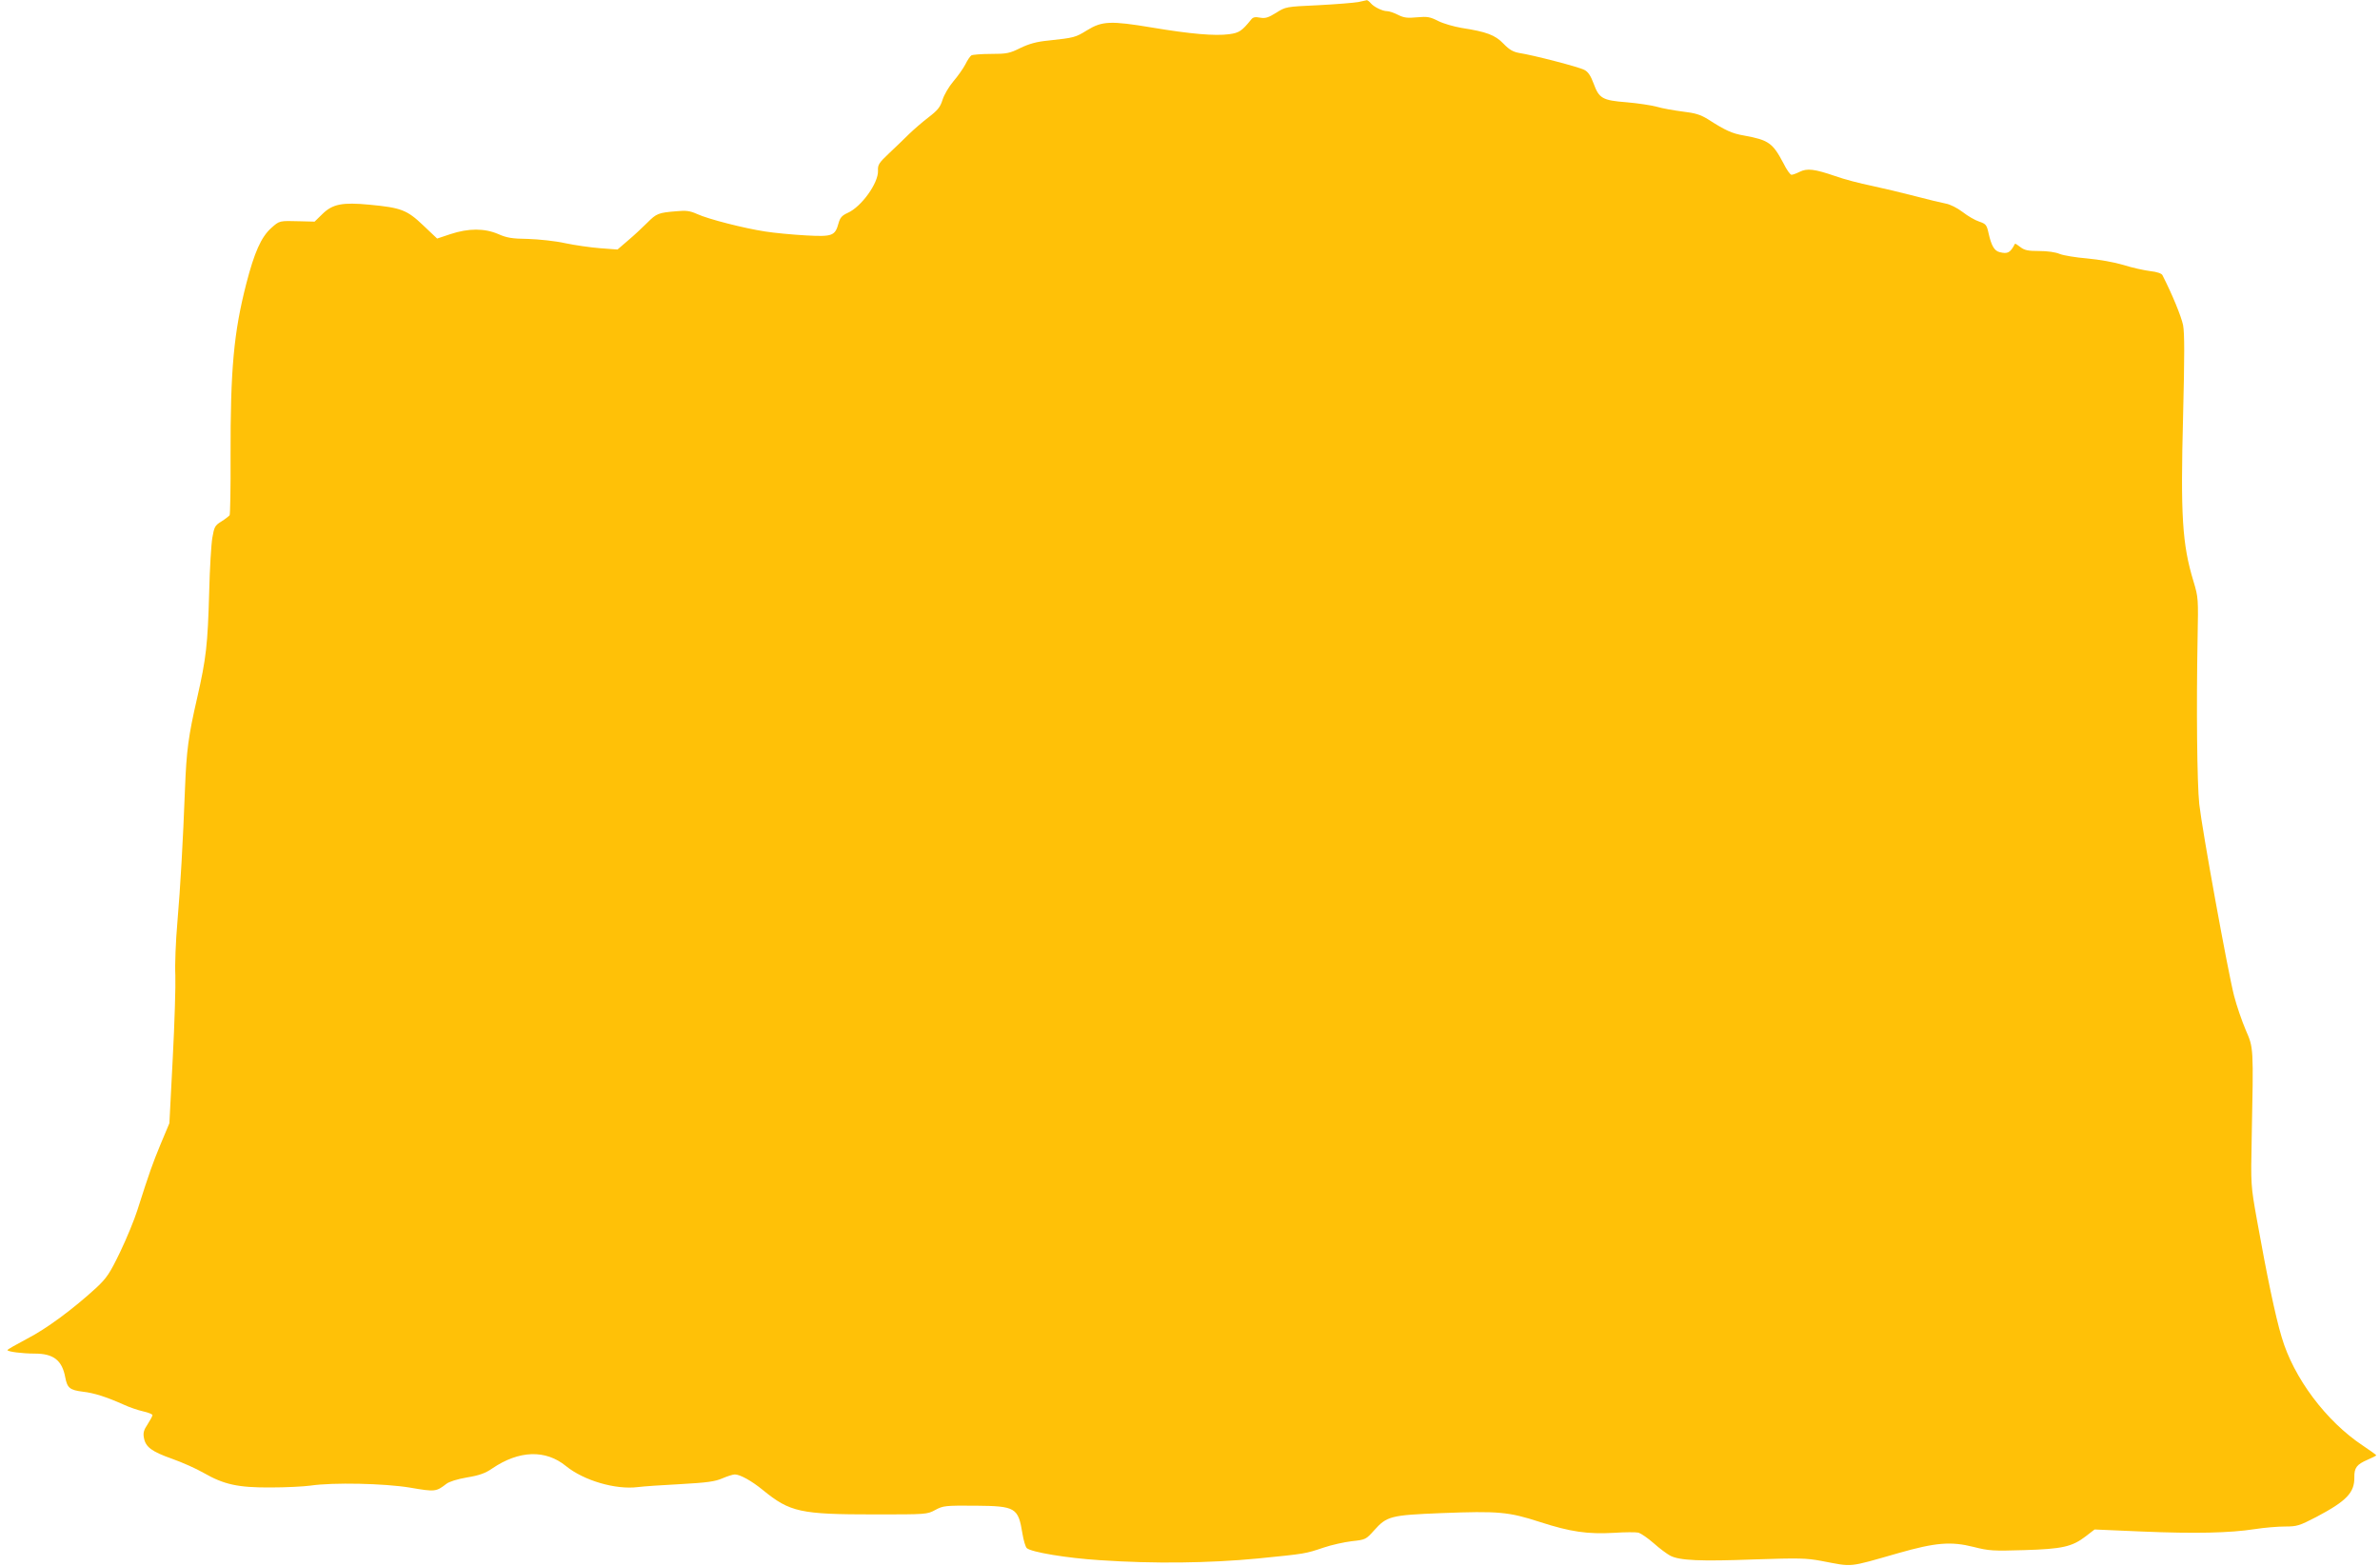 <?xml version="1.0" standalone="no"?>
<!DOCTYPE svg PUBLIC "-//W3C//DTD SVG 20010904//EN"
 "http://www.w3.org/TR/2001/REC-SVG-20010904/DTD/svg10.dtd">
<svg version="1.0" xmlns="http://www.w3.org/2000/svg"
 width="1280pt" height="842pt" viewBox="0 0 1280 842"
 preserveAspectRatio="xMidYMid meet">
<g transform="translate(0,842) scale(0.1,-0.1)"
fill="#ffc107" stroke="none">
<path d="M7305 8409 c-22 -4 -119 -12 -215 -17 -174 -8 -175 -8 -227 -41 -42
-26 -58 -31 -86 -26 -26 5 -38 3 -48 -10 -50 -62 -65 -72 -119 -79 -76 -10
-206 1 -415 36 -222 37 -268 35 -349 -15 -62 -38 -67 -40 -207 -55 -63 -6
-103 -17 -151 -40 -58 -29 -74 -32 -159 -32 -52 0 -99 -4 -105 -8 -6 -4 -21
-25 -32 -48 -12 -23 -41 -64 -65 -92 -24 -28 -50 -73 -58 -99 -12 -39 -26 -56
-74 -93 -33 -25 -80 -66 -105 -90 -25 -25 -73 -71 -108 -104 -55 -52 -62 -62
-60 -95 2 -66 -89 -193 -163 -226 -31 -14 -41 -26 -49 -55 -19 -69 -33 -74
-177 -66 -71 4 -168 13 -218 21 -112 17 -305 66 -366 94 -38 17 -59 20 -110
15 -99 -8 -108 -12 -158 -62 -26 -26 -72 -69 -103 -95 l-57 -49 -93 7 c-51 4
-136 16 -188 27 -53 12 -141 21 -200 23 -86 1 -115 6 -160 26 -74 32 -160 32
-257 0 l-72 -24 -75 71 c-87 83 -119 95 -288 111 -146 14 -199 4 -254 -50
l-42 -41 -78 2 c-113 3 -110 4 -156 -37 -54 -49 -90 -131 -133 -297 -68 -264
-86 -462 -85 -929 1 -169 -2 -312 -5 -318 -4 -5 -24 -21 -45 -34 -34 -21 -38
-29 -48 -87 -6 -35 -14 -166 -17 -293 -8 -284 -16 -355 -65 -570 -47 -204 -57
-282 -65 -485 -11 -289 -25 -534 -41 -720 -9 -102 -14 -230 -11 -285 2 -55 -4
-257 -14 -448 l-18 -348 -47 -112 c-44 -107 -59 -148 -125 -355 -16 -51 -58
-153 -93 -226 -56 -116 -72 -139 -127 -191 -125 -115 -271 -223 -375 -276 -57
-30 -104 -57 -104 -60 0 -9 81 -19 147 -19 101 0 147 -36 164 -128 11 -57 24
-68 95 -77 61 -7 126 -28 218 -69 32 -15 80 -31 107 -37 27 -6 49 -15 49 -20
0 -5 -12 -27 -26 -49 -21 -31 -25 -47 -20 -73 9 -50 42 -74 152 -113 54 -19
130 -53 168 -75 110 -63 185 -80 361 -79 83 0 179 5 215 10 121 18 398 12 536
-11 133 -23 140 -22 194 20 15 12 59 26 112 35 67 11 99 23 135 48 144 98 287
103 397 13 96 -78 267 -128 386 -113 30 4 134 11 231 16 143 8 185 14 224 31
26 11 56 21 67 21 28 0 90 -34 151 -84 146 -119 201 -131 602 -131 276 0 281
0 325 24 43 23 53 24 215 23 218 -2 231 -10 254 -151 6 -36 16 -70 23 -77 23
-22 217 -54 392 -65 291 -20 592 -16 851 9 260 26 253 25 355 59 41 14 109 29
150 34 74 8 76 9 120 58 69 77 89 82 360 93 311 12 363 7 533 -48 164 -53 255
-66 398 -58 58 4 117 4 131 1 13 -4 50 -29 82 -57 31 -28 72 -58 89 -67 50
-26 161 -31 452 -20 240 8 280 7 360 -8 175 -33 138 -37 415 42 200 57 282 64
405 33 82 -21 106 -22 270 -17 206 6 259 18 332 74 l48 37 255 -11 c287 -12
471 -8 607 13 51 8 124 14 162 14 65 0 77 4 168 51 163 86 206 131 205 213 -1
52 13 70 71 95 26 11 47 22 47 24 0 2 -33 26 -72 52 -198 131 -373 365 -437
584 -34 112 -81 340 -133 631 -33 185 -33 185 -28 440 10 494 10 483 -32 580
-20 47 -49 130 -63 185 -33 129 -171 887 -187 1030 -12 113 -16 518 -9 895 4
210 4 217 -22 303 -61 201 -70 353 -56 891 8 325 8 442 0 487 -10 48 -58 165
-111 269 -4 9 -29 18 -66 22 -32 4 -97 18 -144 33 -50 15 -130 29 -195 35 -60
5 -127 16 -147 24 -23 10 -67 16 -111 16 -60 0 -79 4 -101 21 -15 12 -28 20
-29 18 -26 -49 -39 -56 -83 -45 -28 7 -44 34 -59 101 -10 46 -15 51 -50 63
-22 7 -62 30 -90 52 -29 22 -67 41 -90 45 -22 4 -96 22 -165 40 -69 18 -174
43 -235 56 -60 12 -148 35 -195 52 -111 38 -151 43 -191 23 -18 -9 -37 -16
-44 -16 -7 0 -27 28 -44 63 -57 108 -79 124 -211 148 -65 11 -100 27 -195 88
-41 25 -68 33 -135 41 -47 6 -110 17 -140 26 -30 8 -103 19 -162 24 -130 10
-148 21 -177 100 -16 43 -30 64 -50 74 -29 16 -277 80 -350 91 -33 6 -53 17
-85 50 -45 47 -91 64 -226 85 -41 7 -97 23 -125 37 -43 22 -58 25 -113 20 -52
-5 -71 -3 -103 13 -21 11 -48 20 -59 20 -25 0 -72 23 -89 44 -8 9 -16 15 -20
15 -3 -1 -24 -5 -46 -10z"/>
</g>
</svg>
